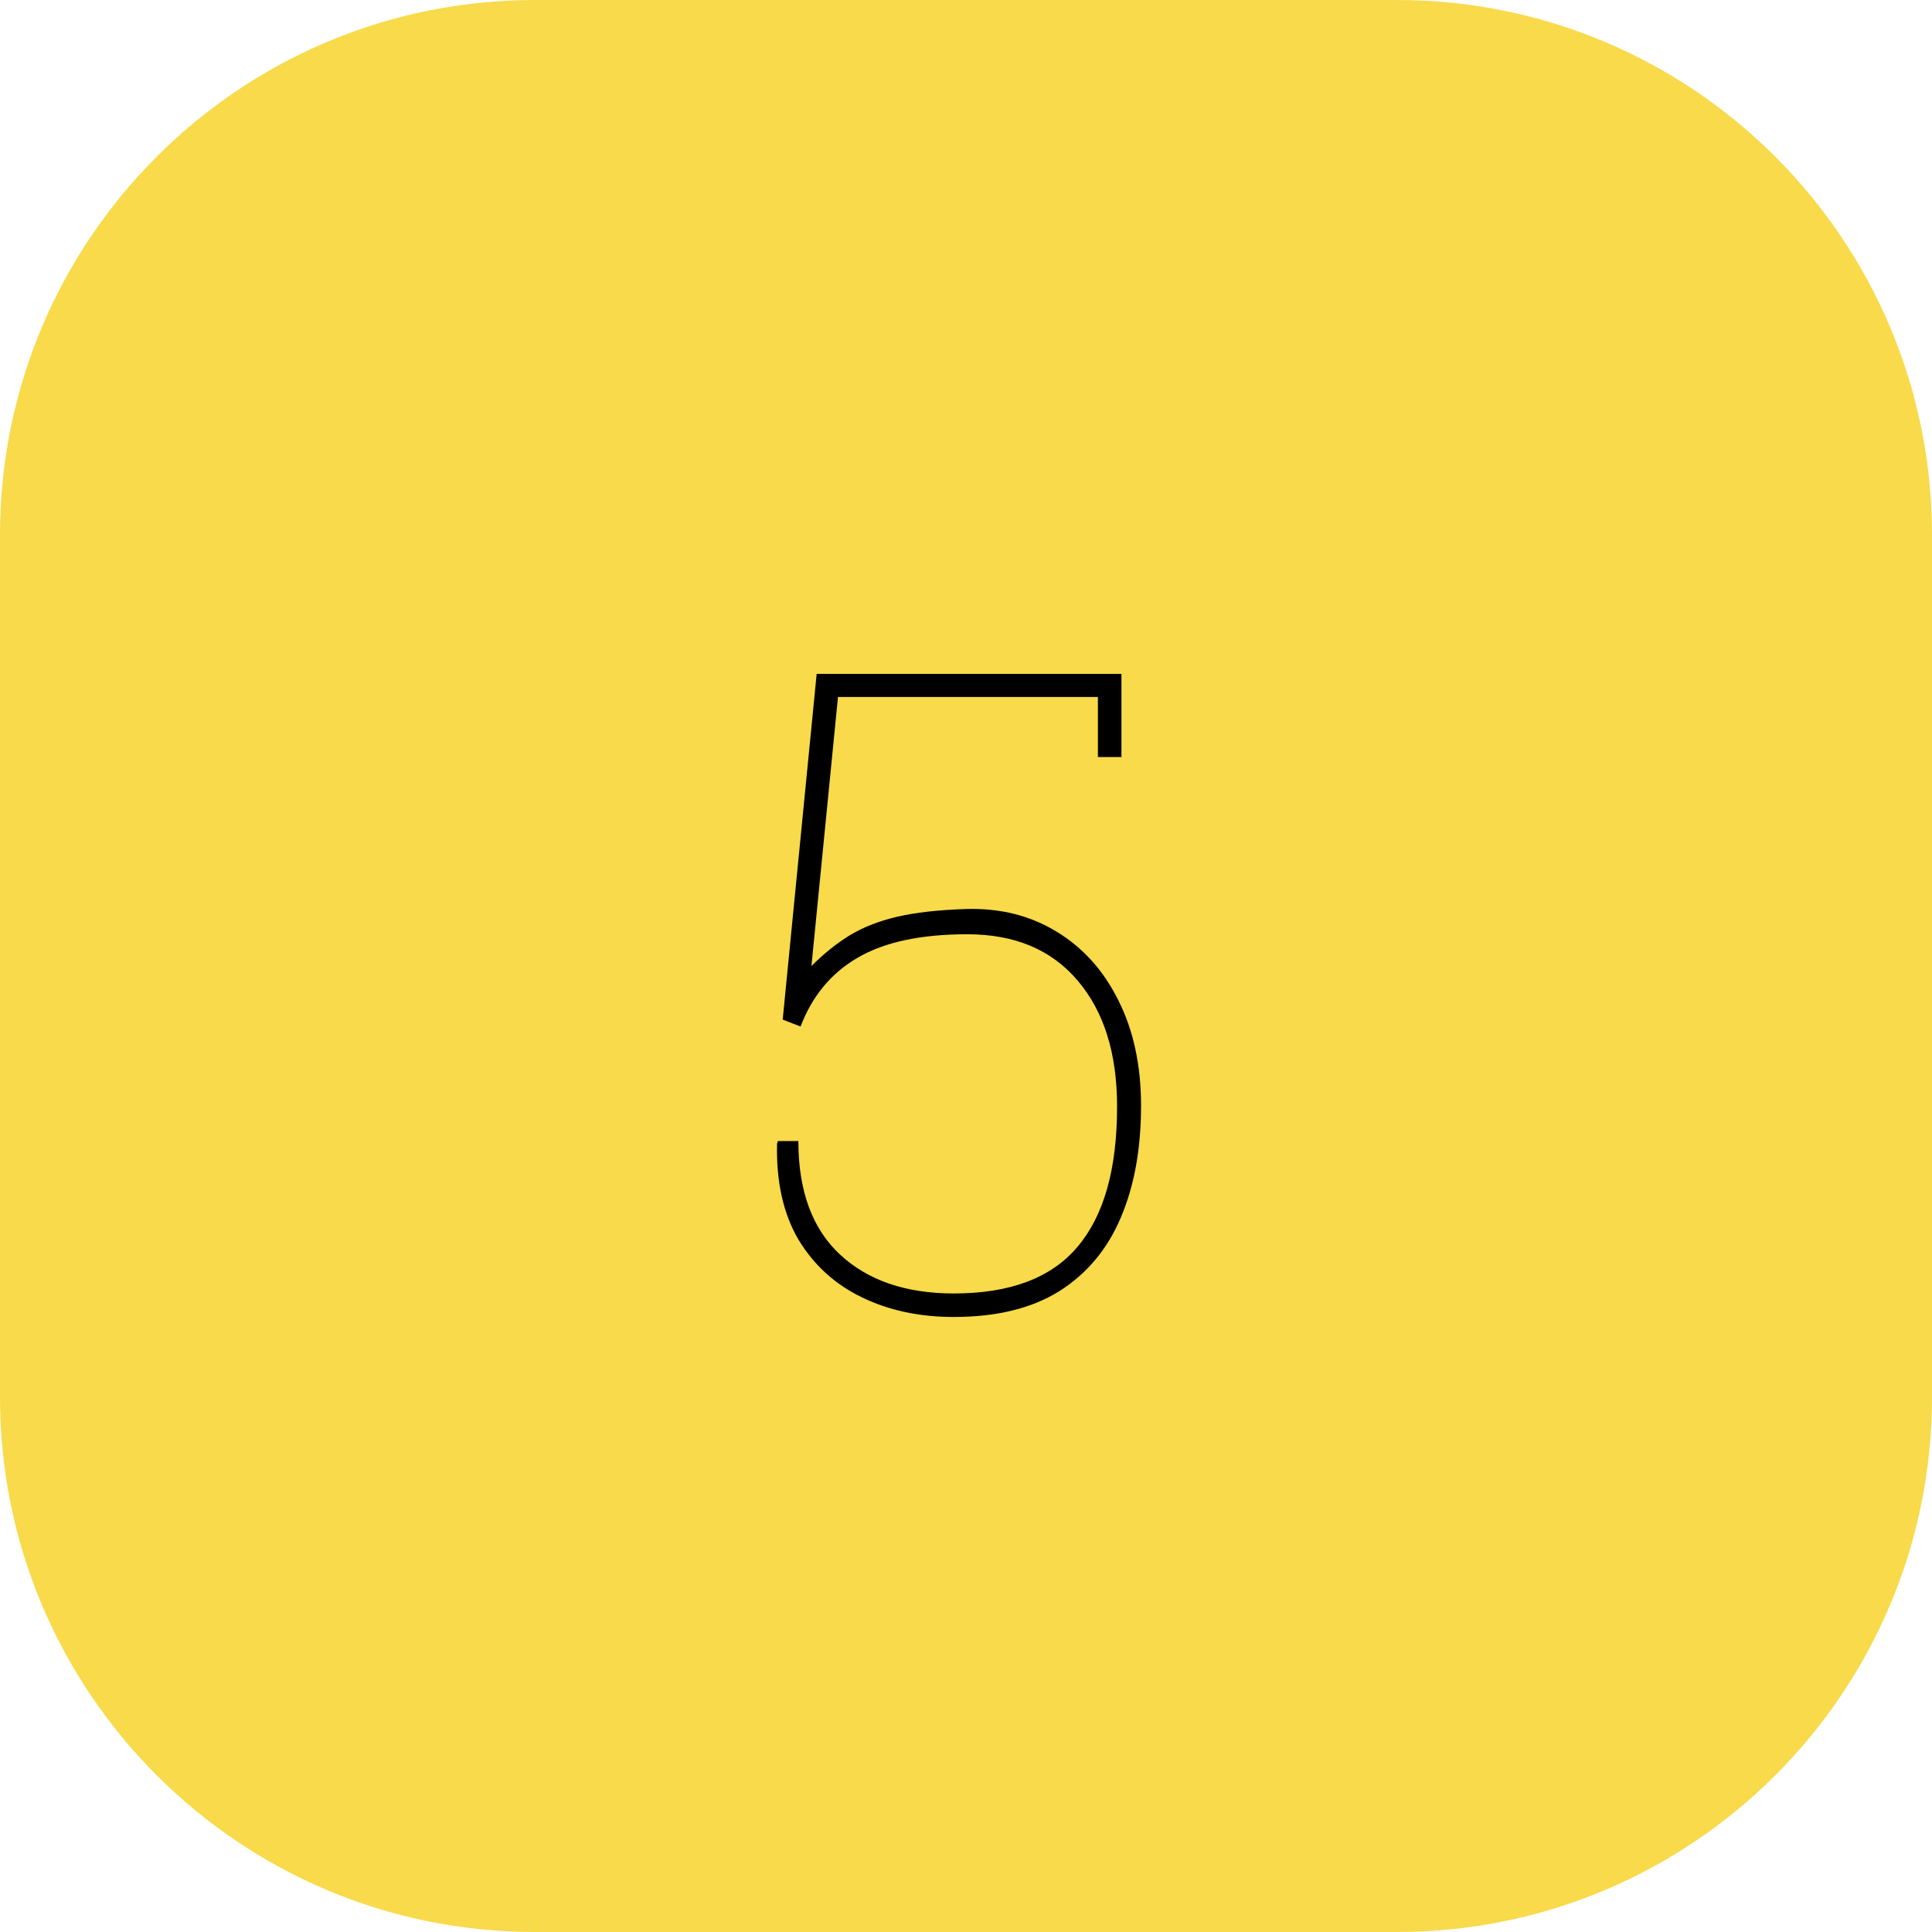 <?xml version="1.0" encoding="UTF-8"?> <svg xmlns="http://www.w3.org/2000/svg" width="65" height="65" viewBox="0 0 65 65" fill="none"> <g clip-path="url(#clip0_225_25)"> <path d="M47 0H18C8.059 0 0 8.059 0 18V47C0 56.941 8.059 65 18 65H47C56.941 65 65 56.941 65 47V18C65 8.059 56.941 0 47 0Z" fill="#F8DA4A"></path> <path d="M32.09 44.308C30.938 44.308 29.907 44.088 28.999 43.648C28.091 43.209 27.378 42.56 26.86 41.7C26.352 40.831 26.113 39.757 26.143 38.477L26.172 38.39H26.86C26.86 40.069 27.329 41.344 28.267 42.213C29.204 43.082 30.479 43.517 32.09 43.517C33.984 43.517 35.371 42.994 36.25 41.949C37.139 40.904 37.583 39.332 37.583 37.232C37.583 35.435 37.139 34.02 36.25 32.984C35.371 31.949 34.136 31.432 32.544 31.432C30.981 31.432 29.751 31.695 28.852 32.223C27.964 32.74 27.324 33.512 26.934 34.537L26.333 34.303L27.476 22.672H37.73V25.47H36.938V23.448H28.193L27.3 32.501C27.71 32.091 28.135 31.749 28.574 31.476C29.023 31.202 29.556 30.992 30.171 30.846C30.796 30.699 31.582 30.611 32.529 30.582C33.662 30.553 34.668 30.807 35.547 31.344C36.435 31.881 37.129 32.652 37.627 33.658C38.135 34.664 38.389 35.846 38.389 37.203C38.389 38.658 38.159 39.918 37.7 40.982C37.251 42.037 36.562 42.857 35.635 43.443C34.707 44.02 33.525 44.308 32.09 44.308Z" fill="black"></path> </g> <defs> <clipPath id="clip0_225_25"> <rect width="65" height="65" fill="white"></rect> </clipPath> </defs> </svg> 